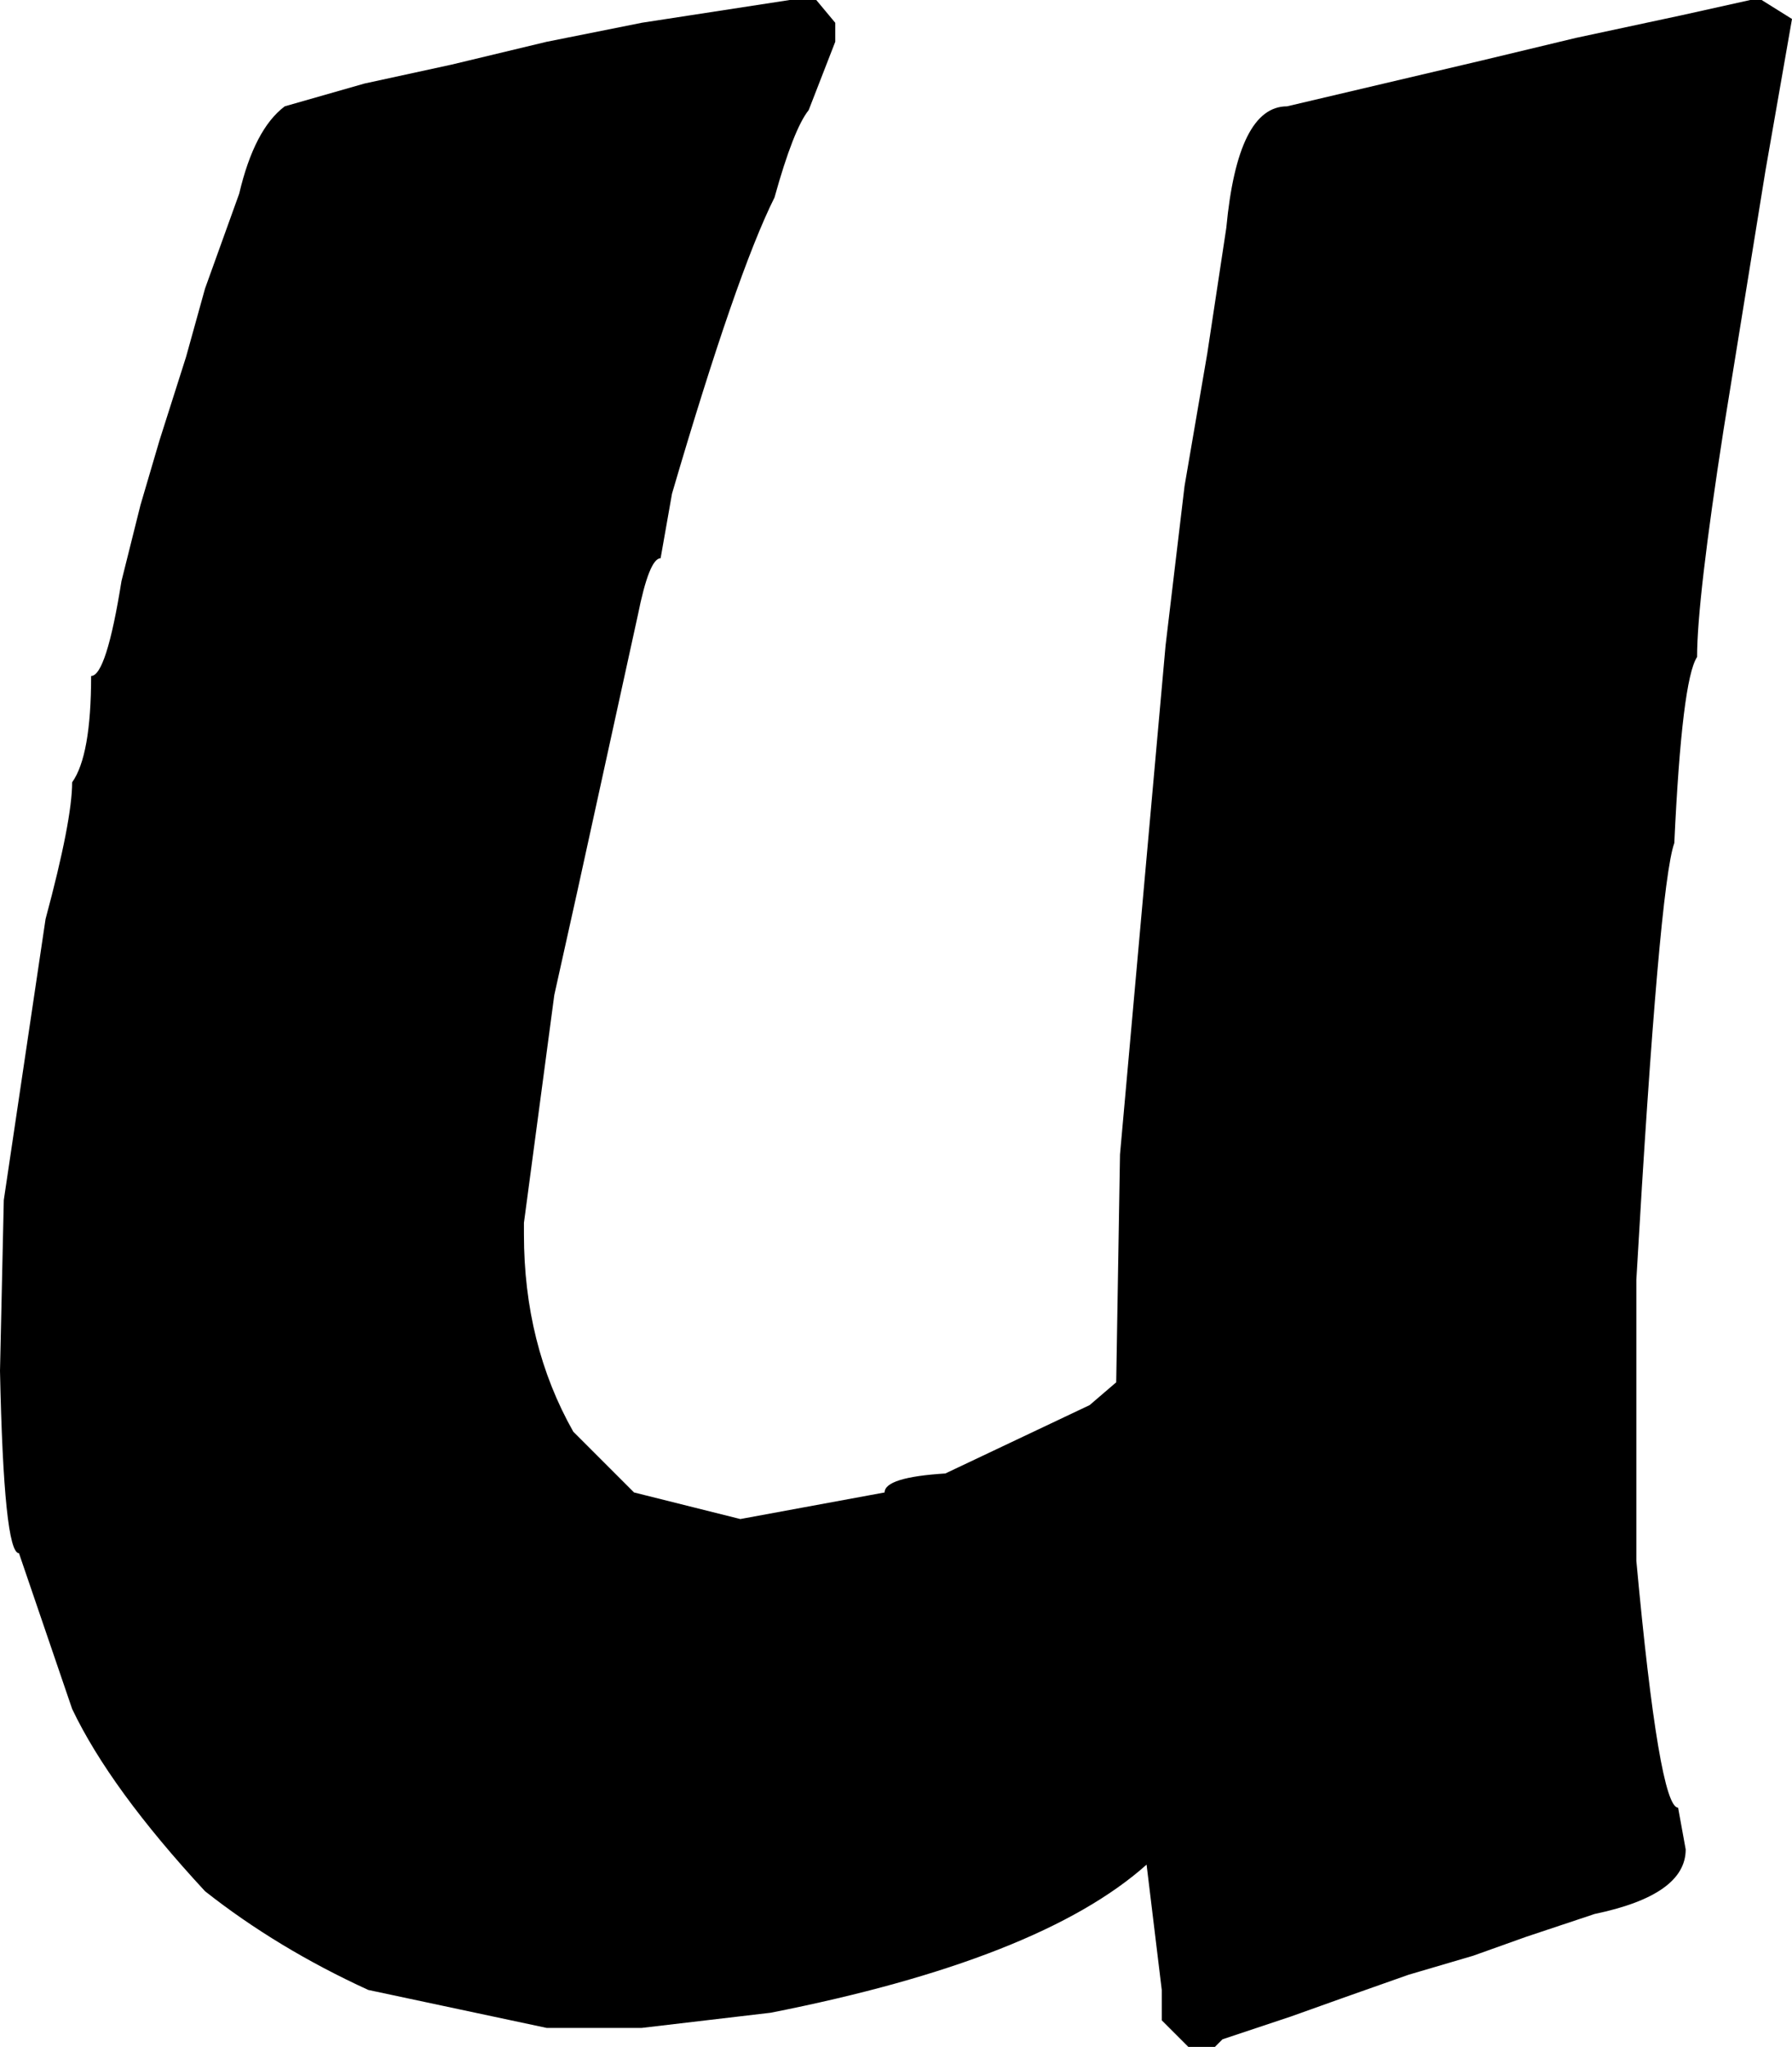 <?xml version="1.0" encoding="UTF-8" standalone="no"?>
<svg xmlns:xlink="http://www.w3.org/1999/xlink" height="26.95px" width="23.6px" xmlns="http://www.w3.org/2000/svg">
  <g transform="matrix(1.0, 0.0, 0.0, 1.0, 1.6, -1.45)">
    <path d="M22.0 1.7 L21.65 3.7 21.1 7.1 Q20.75 9.35 20.75 10.1 20.55 10.4 20.45 12.55 20.25 13.1 19.95 18.3 L19.95 22.0 Q20.25 25.25 20.5 25.25 L20.6 25.8 Q20.6 26.4 19.4 26.65 L18.5 26.95 17.8 27.2 16.95 27.45 16.1 27.75 15.4 28.0 14.5 28.3 14.4 28.4 14.05 28.4 13.7 28.05 13.7 27.65 13.5 26.0 Q12.1 27.25 8.55 27.95 L6.85 28.15 5.6 28.15 3.25 27.65 Q2.05 27.1 1.1 26.35 -0.15 25.0 -0.65 23.95 L-1.35 21.9 Q-1.55 21.9 -1.6 19.5 L-1.55 17.25 -1.0 13.55 Q-0.65 12.25 -0.65 11.75 -0.4 11.4 -0.4 10.35 -0.2 10.35 0.0 9.1 L0.25 8.1 0.5 7.25 0.85 6.15 1.1 5.25 1.55 4.0 Q1.75 3.15 2.15 2.85 L3.2 2.55 4.35 2.3 5.6 2.0 6.85 1.75 8.8 1.45 9.15 1.45 9.4 1.75 9.4 2.0 9.05 2.9 Q8.85 3.15 8.6 4.05 8.1 5.05 7.25 7.95 L7.1 8.8 Q6.95 8.8 6.8 9.55 L6.0 13.2 5.7 14.55 5.3 17.55 5.3 17.7 Q5.3 19.15 5.95 20.3 L6.75 21.1 8.15 21.45 10.05 21.1 Q10.05 20.9 10.85 20.85 L12.75 19.95 13.1 19.65 13.15 16.65 13.75 9.95 14.0 7.85 14.3 6.1 14.55 4.45 Q14.7 2.85 15.35 2.85 L17.9 2.25 19.15 1.95 20.55 1.65 21.45 1.45 21.6 1.45 22.0 1.7" fill="#000000" fill-rule="evenodd" stroke="none"/>
  </g>
</svg>
